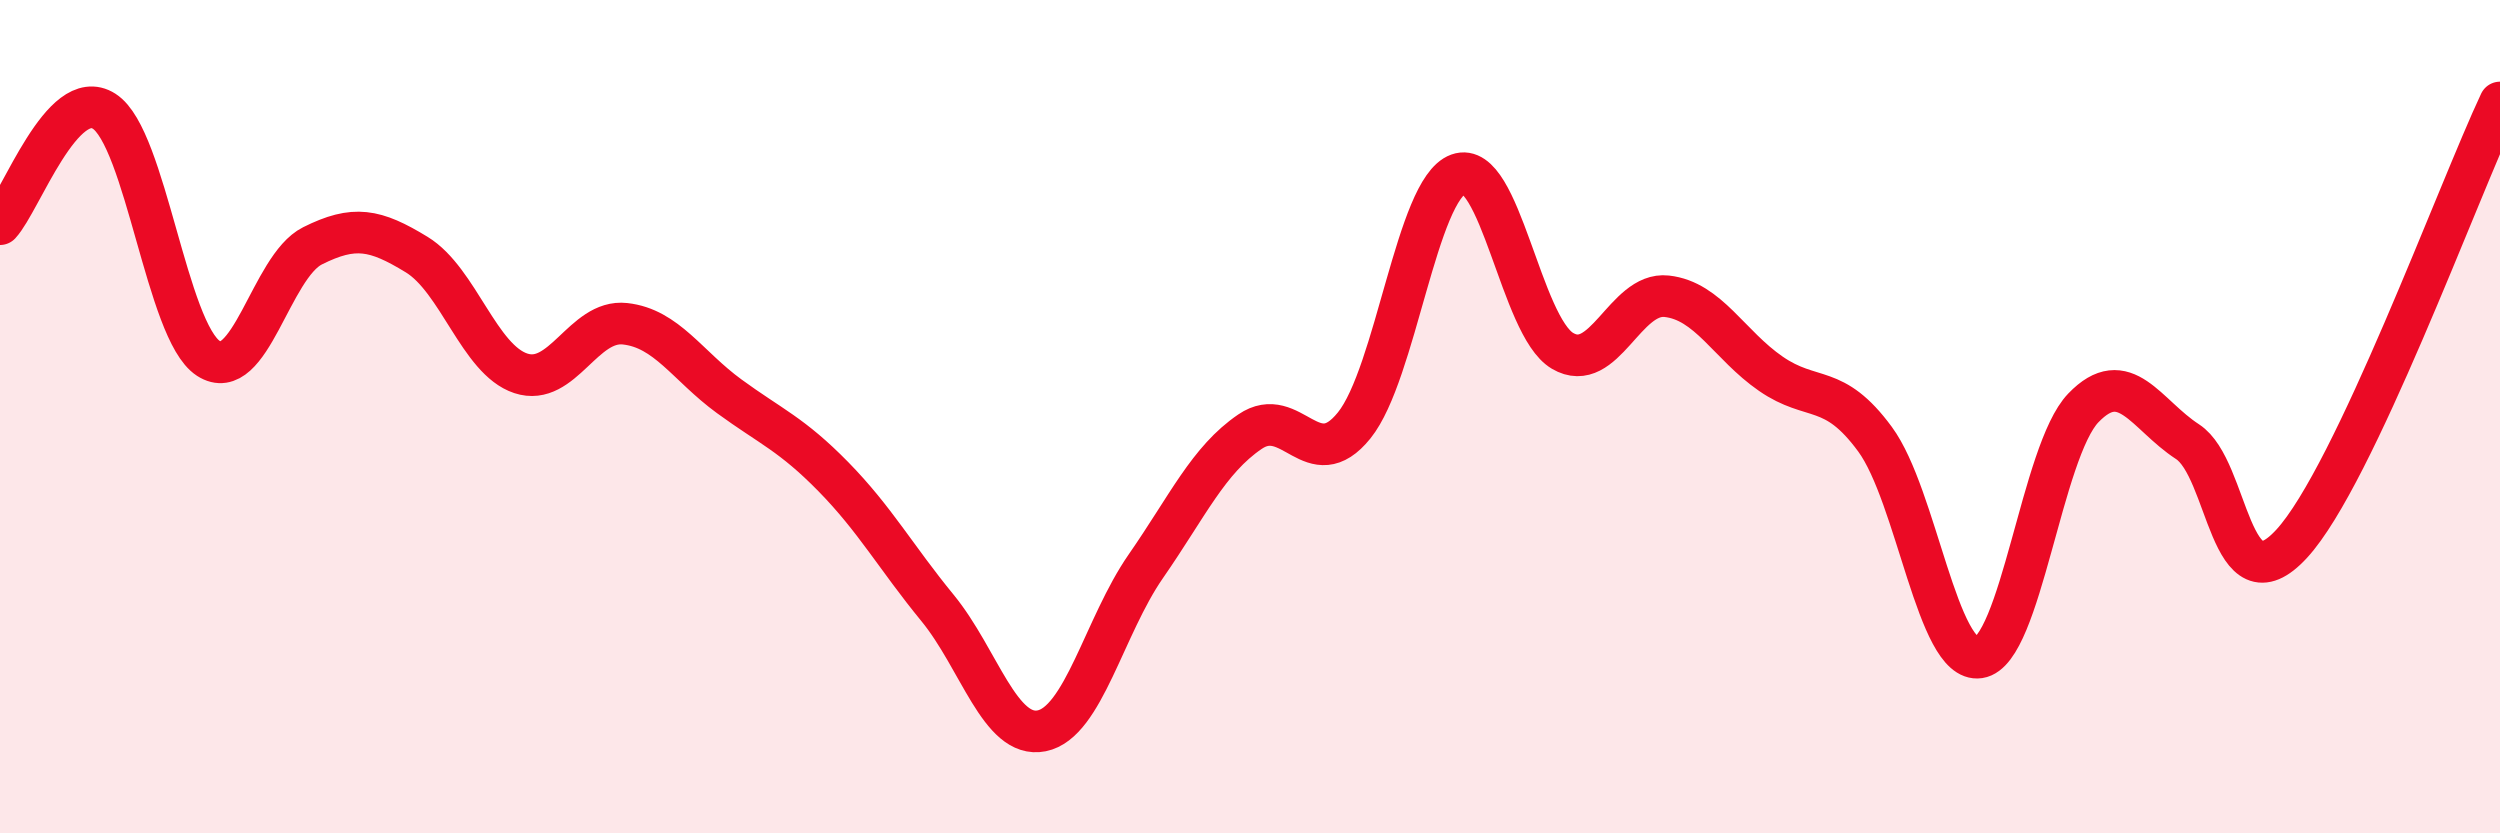 
    <svg width="60" height="20" viewBox="0 0 60 20" xmlns="http://www.w3.org/2000/svg">
      <path
        d="M 0,5.38 C 0.5,4.84 1.5,2.03 2.5,2.67 C 3.5,3.31 4,7.95 5,8.6 C 6,9.25 6.5,6.4 7.5,5.9 C 8.5,5.4 9,5.5 10,6.11 C 11,6.72 11.5,8.63 12.5,8.96 C 13.5,9.29 14,7.66 15,7.77 C 16,7.88 16.5,8.78 17.5,9.51 C 18.5,10.24 19,10.42 20,11.44 C 21,12.46 21.5,13.37 22.5,14.59 C 23.5,15.81 24,17.74 25,17.54 C 26,17.34 26.5,15.03 27.5,13.59 C 28.5,12.15 29,11.04 30,10.36 C 31,9.68 31.5,11.45 32.5,10.21 C 33.5,8.97 34,4.54 35,4.18 C 36,3.82 36.5,7.83 37.5,8.42 C 38.5,9.01 39,7 40,7.11 C 41,7.22 41.5,8.28 42.5,8.97 C 43.5,9.66 44,9.18 45,10.54 C 46,11.9 46.5,15.93 47.5,15.78 C 48.5,15.63 49,10.83 50,9.79 C 51,8.75 51.5,9.95 52.5,10.6 C 53.5,11.25 53.5,14.68 55,13.05 C 56.5,11.42 59,4.58 60,2.46L60 20L0 20Z"
        fill="#EB0A25"
        opacity="0.1"
        stroke-linecap="round"
        stroke-linejoin="round"
      />
      <path
        d="M 0,5.38 C 0.5,4.84 1.5,2.03 2.5,2.67 C 3.5,3.31 4,7.95 5,8.6 C 6,9.25 6.5,6.4 7.5,5.9 C 8.5,5.4 9,5.5 10,6.11 C 11,6.72 11.5,8.63 12.5,8.96 C 13.5,9.29 14,7.66 15,7.77 C 16,7.88 16.5,8.78 17.5,9.51 C 18.5,10.24 19,10.42 20,11.44 C 21,12.46 21.5,13.37 22.5,14.59 C 23.5,15.81 24,17.74 25,17.54 C 26,17.34 26.5,15.03 27.5,13.59 C 28.5,12.15 29,11.04 30,10.36 C 31,9.68 31.5,11.45 32.5,10.21 C 33.5,8.97 34,4.54 35,4.18 C 36,3.82 36.5,7.83 37.5,8.42 C 38.5,9.01 39,7 40,7.11 C 41,7.22 41.5,8.28 42.5,8.97 C 43.5,9.66 44,9.18 45,10.54 C 46,11.9 46.5,15.93 47.5,15.78 C 48.5,15.63 49,10.83 50,9.79 C 51,8.75 51.5,9.95 52.5,10.6 C 53.5,11.25 53.5,14.68 55,13.05 C 56.5,11.42 59,4.58 60,2.46"
        stroke="#EB0A25"
        stroke-width="1"
        fill="none"
        stroke-linecap="round"
        stroke-linejoin="round"
      />
    </svg>
  